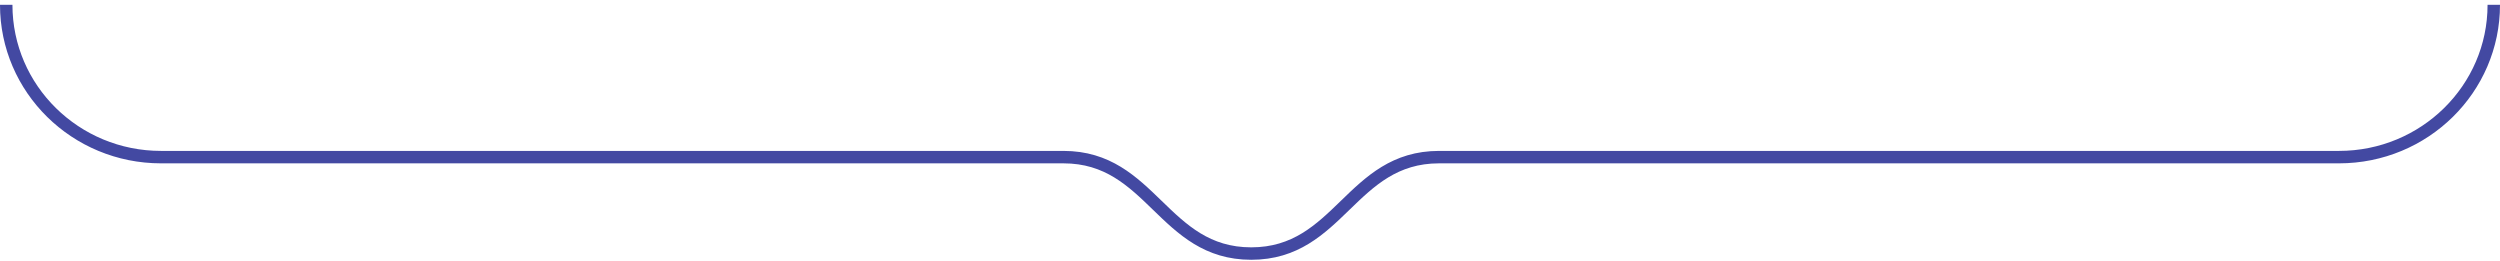 <svg width="402" height="42" viewBox="0 0 402 42" fill="none" xmlns="http://www.w3.org/2000/svg">
<path d="M1 0.772C1 14.3 12.146 25.266 25.895 25.266C25.895 25.266 156.8 25.266 171 25.266C185.2 25.266 187 40.773 201.2 40.772C215.4 40.772 217.2 25.266 231.4 25.266C245.6 25.266 376.105 25.266 376.105 25.266C389.854 25.266 401 14.3 401 0.772" stroke="#4349A2" stroke-width="2" stroke-miterlimit="10" vector-effect="non-scaling-stroke"/>
</svg>
